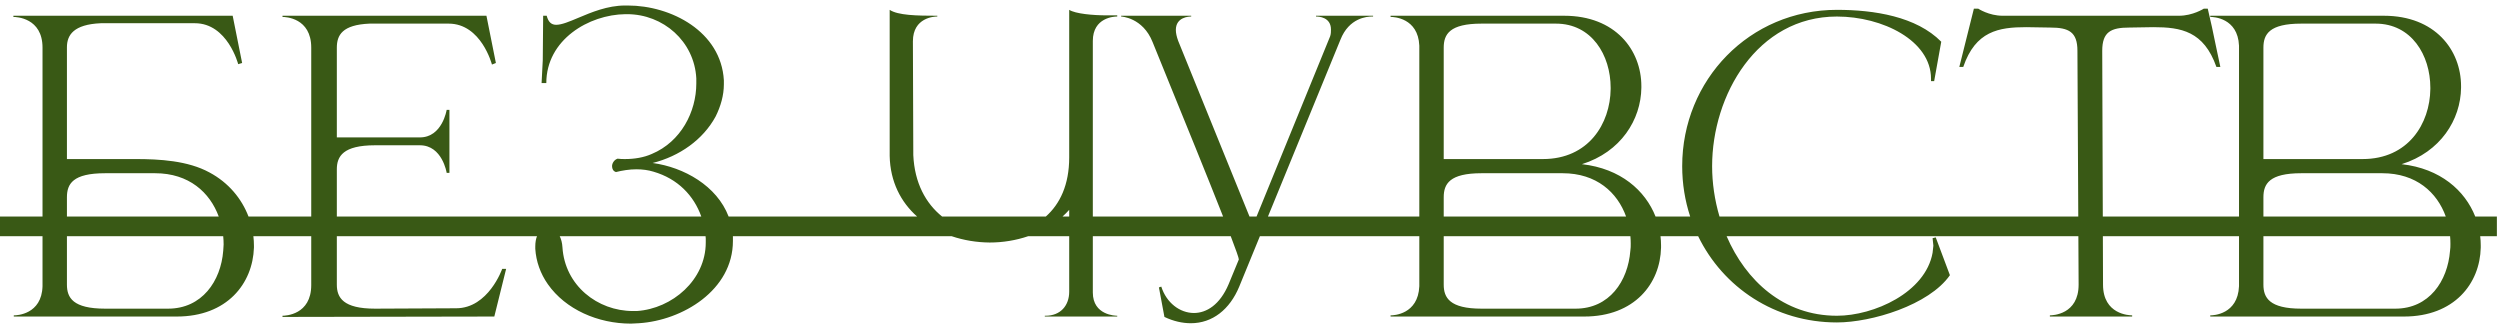 <?xml version="1.0" encoding="UTF-8"?> <svg xmlns="http://www.w3.org/2000/svg" width="254" height="33" viewBox="0 0 254 33" fill="none"><path fill-rule="evenodd" clip-rule="evenodd" d="M13.76 16.16H6.8V4.8C6.8 3.56 7.48 2.48 10.24 2.36H19.8C23.12 2.36 24.2 6.52 24.2 6.52L24.6 6.4L23.64 1.6H1.36V1.72C1.64 1.72 4.32 1.8 4.32 4.84V22H0V24H4.32V29.08C4.24 31.96 1.68 32.04 1.44 32.04H1.4V32.16H17.96C23.08 32.16 25.68 28.8 25.8 25.16V24.96C25.8 24.641 25.781 24.321 25.743 24H31.622V28.96C31.622 32 28.982 32.08 28.702 32.08V32.2L50.222 32.16L51.422 27.32H51.022C51.022 27.32 49.622 31.32 46.342 31.32L38.102 31.36C34.862 31.36 34.222 30.24 34.222 28.92V24H54.557C54.449 24.277 54.385 24.622 54.385 25.04V25.28C54.465 26.56 54.905 27.8 55.665 28.88C57.465 31.44 60.745 32.88 64.105 32.88C64.245 32.88 64.375 32.87 64.505 32.86C64.635 32.85 64.765 32.84 64.905 32.84C69.345 32.56 74.465 29.48 74.465 24.48V24.08L74.463 24.053L74.46 24H96.694C97.922 24.415 99.238 24.63 100.551 24.64C101.885 24.64 103.219 24.422 104.459 24H108.631V29.64C108.631 31.04 107.751 32.08 106.231 32.08H106.151V32.16H113.511V32.08C113.351 32.08 111.031 32.04 111.031 29.72V24H125.044C125.553 25.33 125.866 26.21 125.866 26.36L124.826 28.88C123.946 30.96 122.586 31.8 121.306 31.8C119.866 31.8 118.506 30.76 117.986 29.12L117.746 29.2L118.306 32.2C119.226 32.64 120.146 32.84 120.986 32.84C123.186 32.84 124.946 31.44 125.906 29.12L128.005 24H144.202V29.08C144.082 31.96 141.562 32.04 141.322 32.04H141.282V32.16H160.962C166.082 32.16 168.682 28.8 168.762 25.16V24.92C168.762 24.614 168.744 24.307 168.707 24H172.533C175.069 29.204 180.337 32.76 186.631 32.76C190.151 32.76 195.991 31 198.111 27.96L196.671 24.12L196.351 24.2L196.431 24.96L196.351 25.68C195.631 29.72 190.391 32.08 186.631 32.08C181.209 32.08 177.374 28.514 175.425 24H211.162L211.187 28.92C211.187 31.96 208.547 32.04 208.267 32.04V32.16H216.627V32.04C216.347 32.04 213.667 31.96 213.667 28.92L213.651 24H227.483V29.08C227.363 31.96 224.843 32.04 224.603 32.04H224.563V32.16H244.243C249.363 32.16 251.963 28.8 252.043 25.16V24.92C252.043 24.614 252.025 24.307 251.989 24H253.683V22H251.484C250.443 19.364 247.95 17.122 244.003 16.68C247.963 15.44 250.003 12.16 250.043 8.92V8.76C250.043 5.08 247.403 1.6 242.203 1.6H224.563V1.72H224.603C224.843 1.72 227.363 1.8 227.483 4.64V22H213.644L213.587 5.16C213.587 3.24 214.467 2.8 216.347 2.8L218.787 2.76C221.587 2.76 223.907 3.16 225.187 6.8H225.587C225.423 6.052 225.269 5.309 225.116 4.57C224.861 3.333 224.608 2.107 224.307 0.88H223.907C223.907 0.88 222.787 1.6 221.387 1.6H203.467C202.067 1.6 200.987 0.88 200.987 0.88H200.547L199.067 6.8H199.467C200.707 3.16 203.067 2.76 205.867 2.76L208.307 2.8C210.187 2.8 211.067 3.24 211.067 5.16L211.152 22H174.701C174.205 20.326 173.951 18.581 173.951 16.88C173.951 9.68 178.511 1.68 186.631 1.68C191.271 1.68 196.191 4.12 196.191 8V8.24H196.511L197.231 4.24C194.711 1.68 190.431 1 186.631 1C177.751 1 170.911 8.12 170.911 16.88C170.911 18.673 171.195 20.395 171.722 22H168.203C167.162 19.364 164.668 17.122 160.722 16.68C164.682 15.44 166.722 12.16 166.762 8.92V8.76C166.762 5.08 164.122 1.6 158.922 1.6H141.282V1.72H141.322C141.562 1.72 144.082 1.8 144.202 4.64V22H128.825L136.186 4.04C137.066 1.8 138.906 1.68 139.386 1.68H139.506V1.6H133.706V1.68H133.746C133.946 1.68 135.226 1.72 135.226 3C135.226 3.2 135.226 3.44 135.146 3.68L127.666 22H126.949L119.706 4.16C119.546 3.72 119.466 3.36 119.466 3.04C119.466 1.72 120.826 1.68 120.986 1.68H121.026V1.6H113.906V1.68C113.906 1.68 116.106 1.76 117.106 4.28C117.278 4.718 117.864 6.156 118.658 8.102L118.658 8.103L118.658 8.104C120.25 12.008 122.676 17.957 124.266 22H111.031V4.16C111.031 1.76 113.231 1.68 113.471 1.68H113.511V1.56H112.471C111.031 1.56 109.271 1.4 108.631 1V16C108.631 18.773 107.689 20.736 106.255 22H95.717C94.063 20.669 92.918 18.595 92.791 15.76L92.751 4.2C92.751 1.76 94.951 1.68 95.191 1.68H95.231V1.6C93.151 1.6 91.231 1.56 90.391 1V15.84C90.446 18.479 91.534 20.539 93.177 22H74.027C72.839 18.881 69.489 16.991 66.305 16.56C69.025 15.88 71.425 14.2 72.705 11.84C73.225 10.8 73.545 9.68 73.545 8.56V8.16C73.265 3.2 68.185 0.56 63.785 0.56H63.505C61.722 0.56 60.081 1.252 58.749 1.814C57.839 2.197 57.073 2.52 56.505 2.52C56.025 2.52 55.705 2.24 55.545 1.6H55.185L55.145 6.12L55.025 8.44H55.505C55.505 4.04 59.825 1.48 63.545 1.44H63.705C67.385 1.44 70.545 4.2 70.745 7.96V8.48C70.745 11.36 69.185 14.4 66.225 15.64C65.425 16 64.465 16.16 63.505 16.16C63.265 16.16 62.985 16.16 62.745 16.12C62.385 16.24 62.185 16.6 62.185 16.88C62.185 17.16 62.305 17.4 62.585 17.48C63.225 17.32 63.945 17.2 64.665 17.2C65.265 17.2 65.865 17.28 66.385 17.44C68.87 18.159 70.503 19.885 71.251 22H34.222V17.2C34.222 15.88 34.862 14.76 38.102 14.76H42.662C44.942 14.76 45.382 17.56 45.382 17.56H45.662V11.16H45.382C45.382 11.16 44.942 13.96 42.662 13.96H34.222V4.84C34.222 3.56 34.782 2.52 37.542 2.4H45.582C48.902 2.4 49.982 6.56 49.982 6.56L50.382 6.4L49.422 1.6H28.702V1.72C28.982 1.72 31.622 1.8 31.622 4.84V22H25.248C24.561 20.2 23.235 18.563 21.28 17.52C19.08 16.32 16.2 16.16 13.76 16.16ZM22.224 22C21.327 19.558 19.203 17.6 15.76 17.6H10.68C7.4 17.6 6.8 18.68 6.8 20.04V22H22.224ZM6.8 24V28.92C6.8 30.24 7.4 31.36 10.68 31.36H17.08C20.52 31.36 22.44 28.56 22.68 25.48C22.68 25.38 22.69 25.27 22.7 25.16C22.71 25.05 22.72 24.94 22.72 24.84C22.72 24.56 22.706 24.28 22.678 24H6.8ZM71.686 24H56.868C57.017 24.299 57.118 24.673 57.145 25.12C57.385 29 60.705 31.6 64.305 31.6H64.705C68.305 31.36 71.705 28.44 71.705 24.64V24.24C71.7 24.16 71.693 24.08 71.686 24ZM107.952 22H108.631V21.32C108.418 21.559 108.192 21.786 107.952 22ZM146.682 24V28.92C146.682 30.24 147.282 31.36 150.522 31.36H160.082C163.522 31.36 165.402 28.56 165.642 25.48C165.682 25.24 165.682 25 165.682 24.76C165.682 24.506 165.671 24.253 165.648 24H146.682ZM165.21 22H146.682V20.04C146.682 18.68 147.282 17.6 150.522 17.6H158.762C162.207 17.6 164.33 19.551 165.21 22ZM229.963 24V28.92C229.963 30.24 230.563 31.36 233.803 31.36H243.363C246.803 31.36 248.683 28.56 248.923 25.48C248.963 25.24 248.963 25 248.963 24.76C248.963 24.506 248.952 24.253 248.929 24H229.963ZM248.491 22H229.963V20.04C229.963 18.68 230.563 17.6 233.803 17.6H242.043C245.488 17.6 247.611 19.551 248.491 22ZM156.762 16.16H146.682V4.84C146.682 3.48 147.282 2.4 150.522 2.4H158.082C161.722 2.4 163.642 5.6 163.642 8.92V9.04C163.602 12.56 161.402 16.16 156.762 16.16ZM240.043 16.16H229.963V4.84C229.963 3.48 230.563 2.4 233.803 2.4H241.363C245.003 2.4 246.923 5.6 246.923 8.92V9.04C246.883 12.56 244.683 16.16 240.043 16.16Z" fill="#395915"></path></svg> 